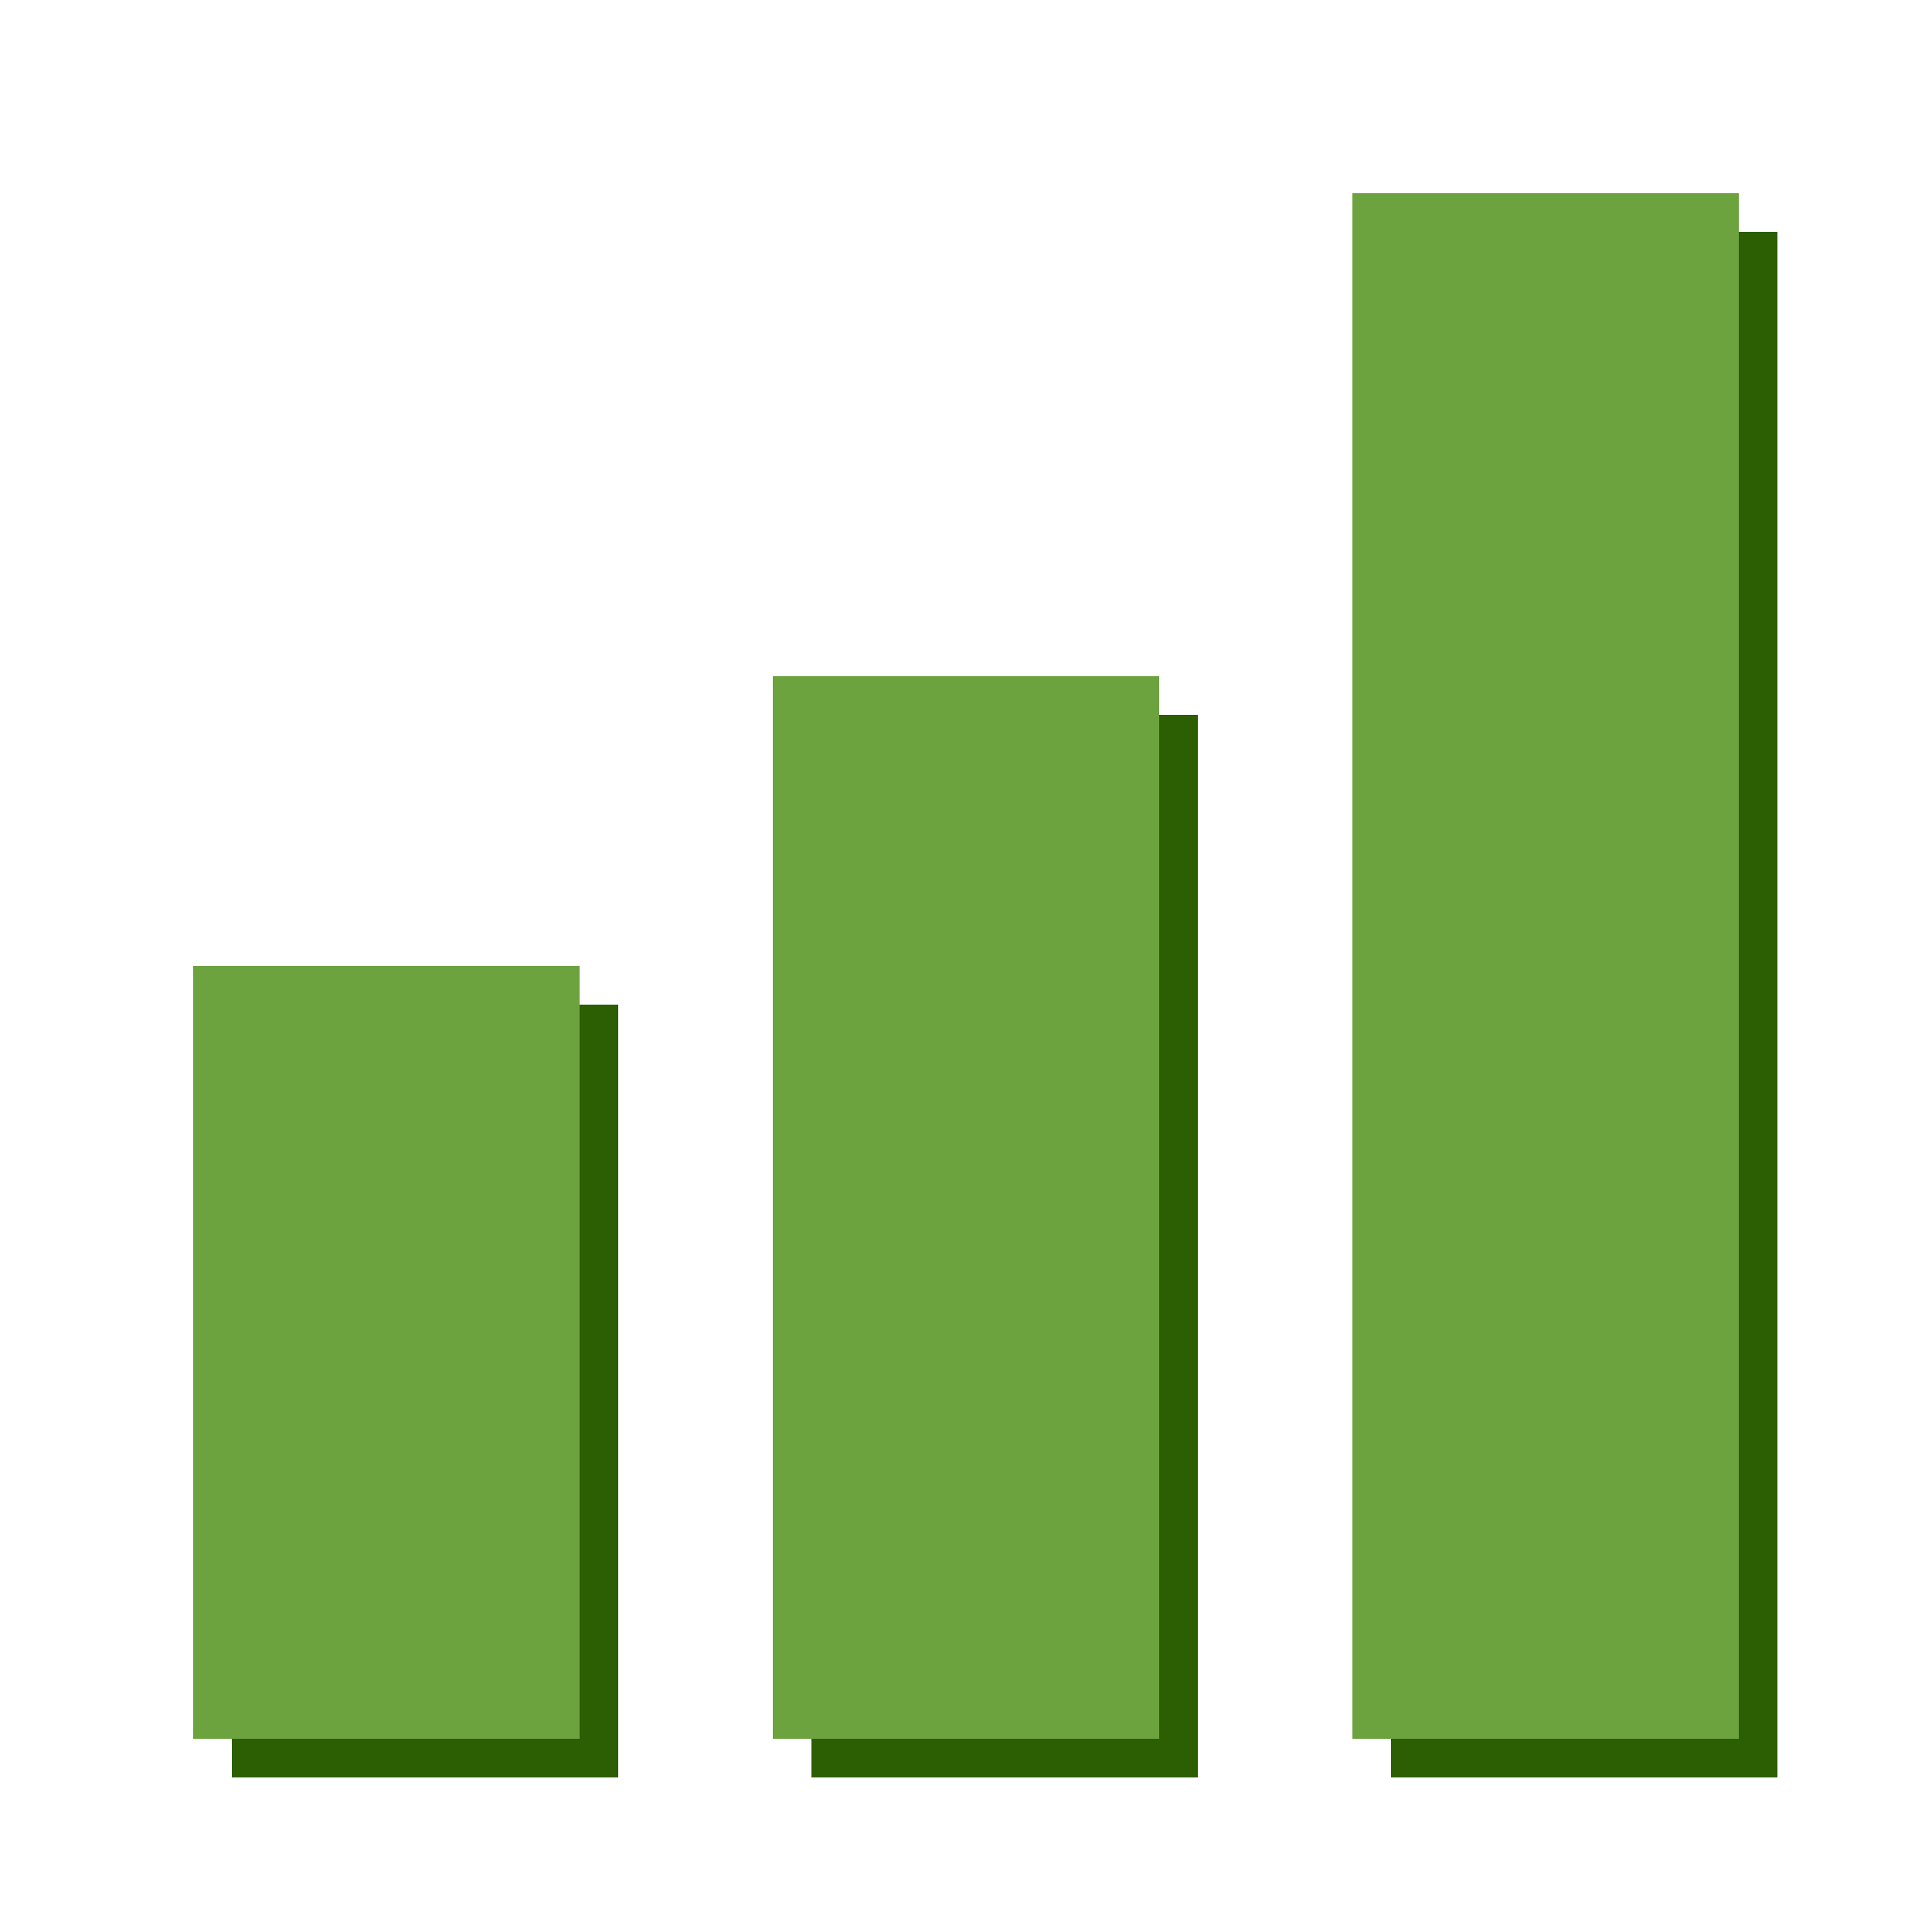 <svg width="50" height="50" viewBox="0 0 50 50" fill="none" xmlns="http://www.w3.org/2000/svg">
<path d="M46 46V6H36V46H46ZM31 46V18.5H21V46H31ZM16 46V26H6V46H16Z" fill="#2C5E04"/>
<path d="M45 45V5H35V45H45ZM30 45V17.5H20V45H30ZM15 45V25H5V45H15Z" fill="#6CA33E"/>
</svg>
